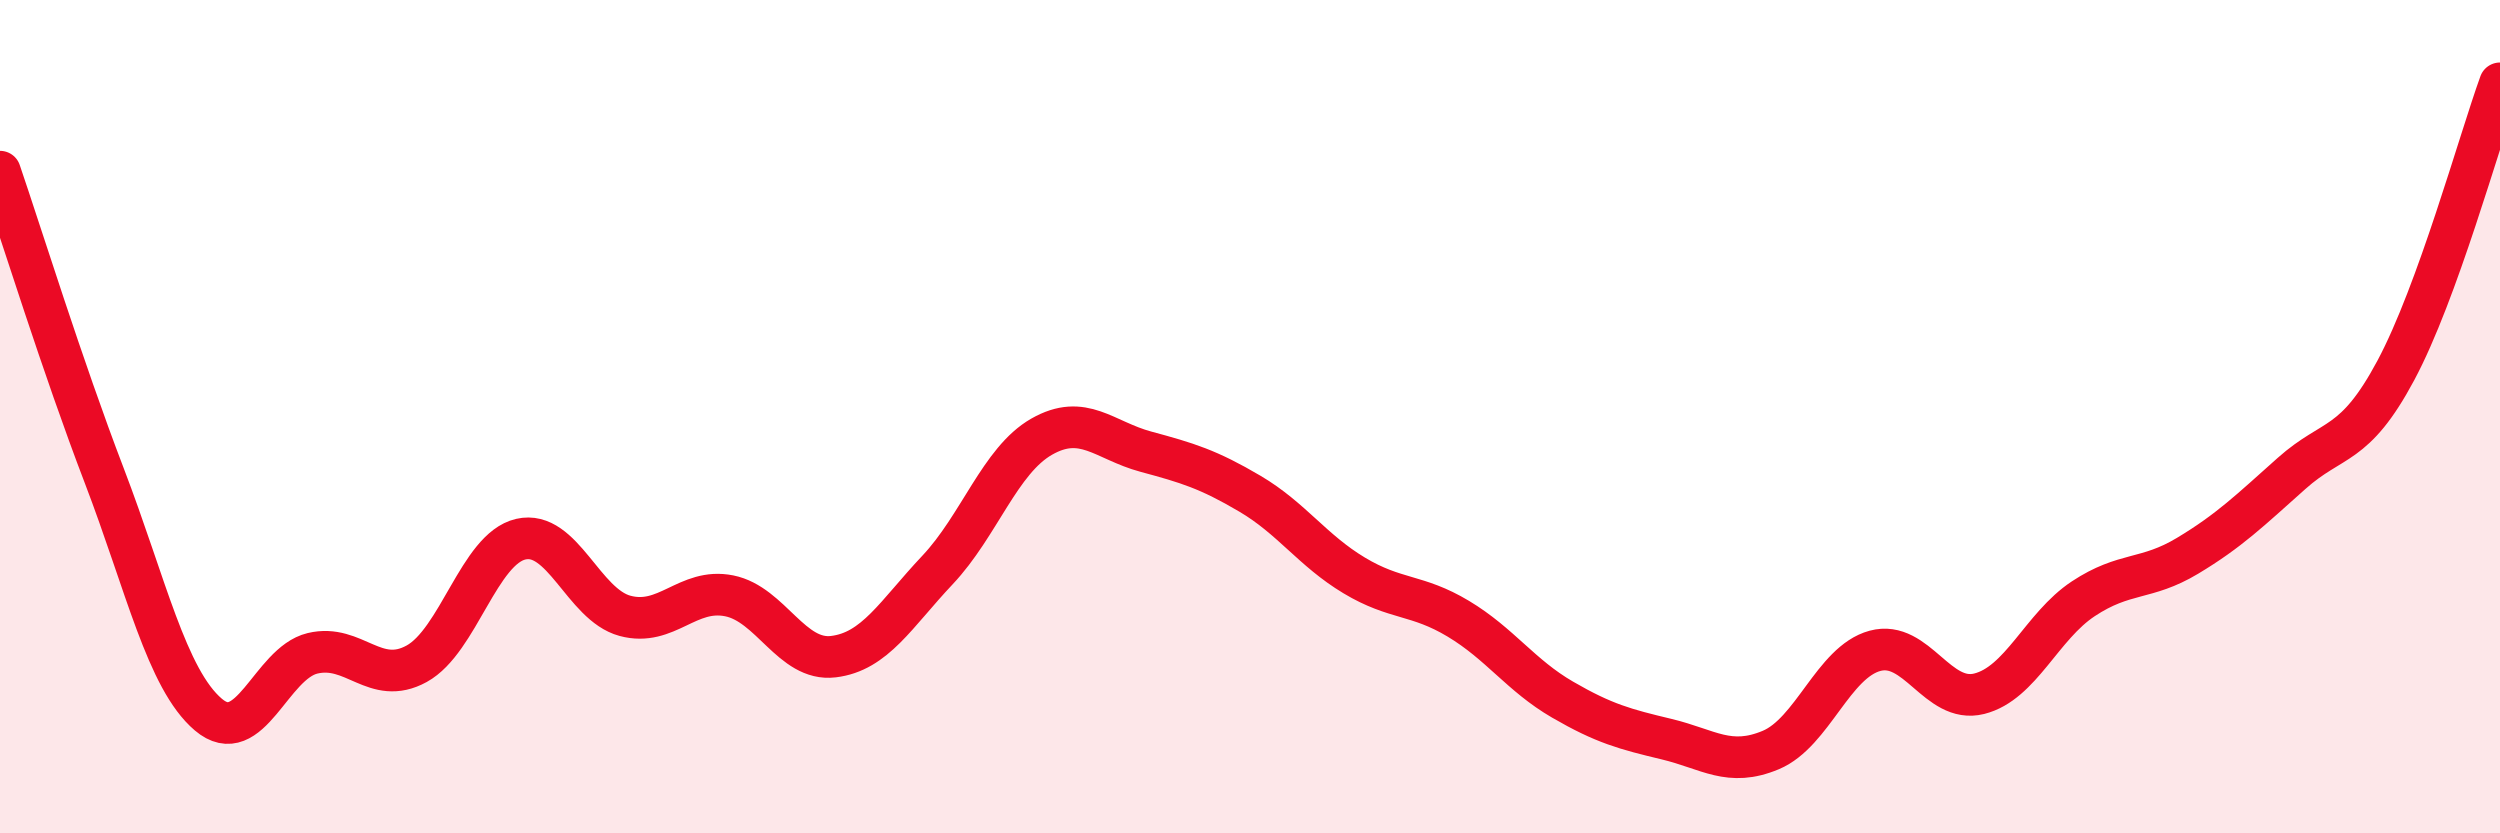 
    <svg width="60" height="20" viewBox="0 0 60 20" xmlns="http://www.w3.org/2000/svg">
      <path
        d="M 0,4.12 C 0.5,5.58 1.5,8.8 2.5,11.41 C 3.5,14.02 4,16.3 5,17.15 C 6,18 6.5,15.92 7.5,15.68 C 8.5,15.44 9,16.48 10,15.93 C 11,15.38 11.5,13.17 12.5,12.94 C 13.5,12.71 14,14.51 15,14.78 C 16,15.05 16.5,14.1 17.5,14.3 C 18.5,14.5 19,15.88 20,15.76 C 21,15.64 21.5,14.74 22.5,13.68 C 23.5,12.62 24,11.05 25,10.48 C 26,9.91 26.5,10.57 27.5,10.84 C 28.5,11.11 29,11.26 30,11.85 C 31,12.44 31.5,13.21 32.5,13.81 C 33.5,14.41 34,14.25 35,14.85 C 36,15.45 36.5,16.21 37.5,16.79 C 38.5,17.37 39,17.5 40,17.74 C 41,17.98 41.5,18.42 42.5,18 C 43.5,17.58 44,15.89 45,15.62 C 46,15.35 46.5,16.9 47.5,16.65 C 48.5,16.4 49,15.03 50,14.37 C 51,13.71 51.5,13.94 52.5,13.34 C 53.5,12.74 54,12.25 55,11.36 C 56,10.47 56.5,10.76 57.5,8.89 C 58.5,7.02 59.5,3.38 60,2L60 20L0 20Z"
        fill="#EB0A25"
        opacity="0.1"
        stroke-linecap="round"
        stroke-linejoin="round"
      />
      <path
        d="M 0,4.12 C 0.5,5.58 1.5,8.8 2.5,11.41 C 3.5,14.02 4,16.3 5,17.15 C 6,18 6.5,15.92 7.5,15.68 C 8.5,15.44 9,16.48 10,15.93 C 11,15.38 11.5,13.17 12.5,12.94 C 13.5,12.71 14,14.51 15,14.78 C 16,15.05 16.5,14.1 17.5,14.3 C 18.5,14.5 19,15.88 20,15.76 C 21,15.64 21.5,14.74 22.5,13.68 C 23.5,12.62 24,11.05 25,10.48 C 26,9.91 26.5,10.57 27.5,10.84 C 28.5,11.11 29,11.26 30,11.85 C 31,12.44 31.5,13.21 32.5,13.81 C 33.5,14.41 34,14.25 35,14.85 C 36,15.45 36.5,16.21 37.5,16.79 C 38.5,17.37 39,17.5 40,17.74 C 41,17.98 41.5,18.42 42.5,18 C 43.5,17.58 44,15.89 45,15.62 C 46,15.35 46.5,16.9 47.5,16.65 C 48.5,16.4 49,15.03 50,14.37 C 51,13.71 51.5,13.94 52.5,13.34 C 53.5,12.74 54,12.25 55,11.36 C 56,10.47 56.5,10.76 57.5,8.89 C 58.5,7.02 59.5,3.38 60,2"
        stroke="#EB0A25"
        stroke-width="1"
        fill="none"
        stroke-linecap="round"
        stroke-linejoin="round"
      />
    </svg>
  
